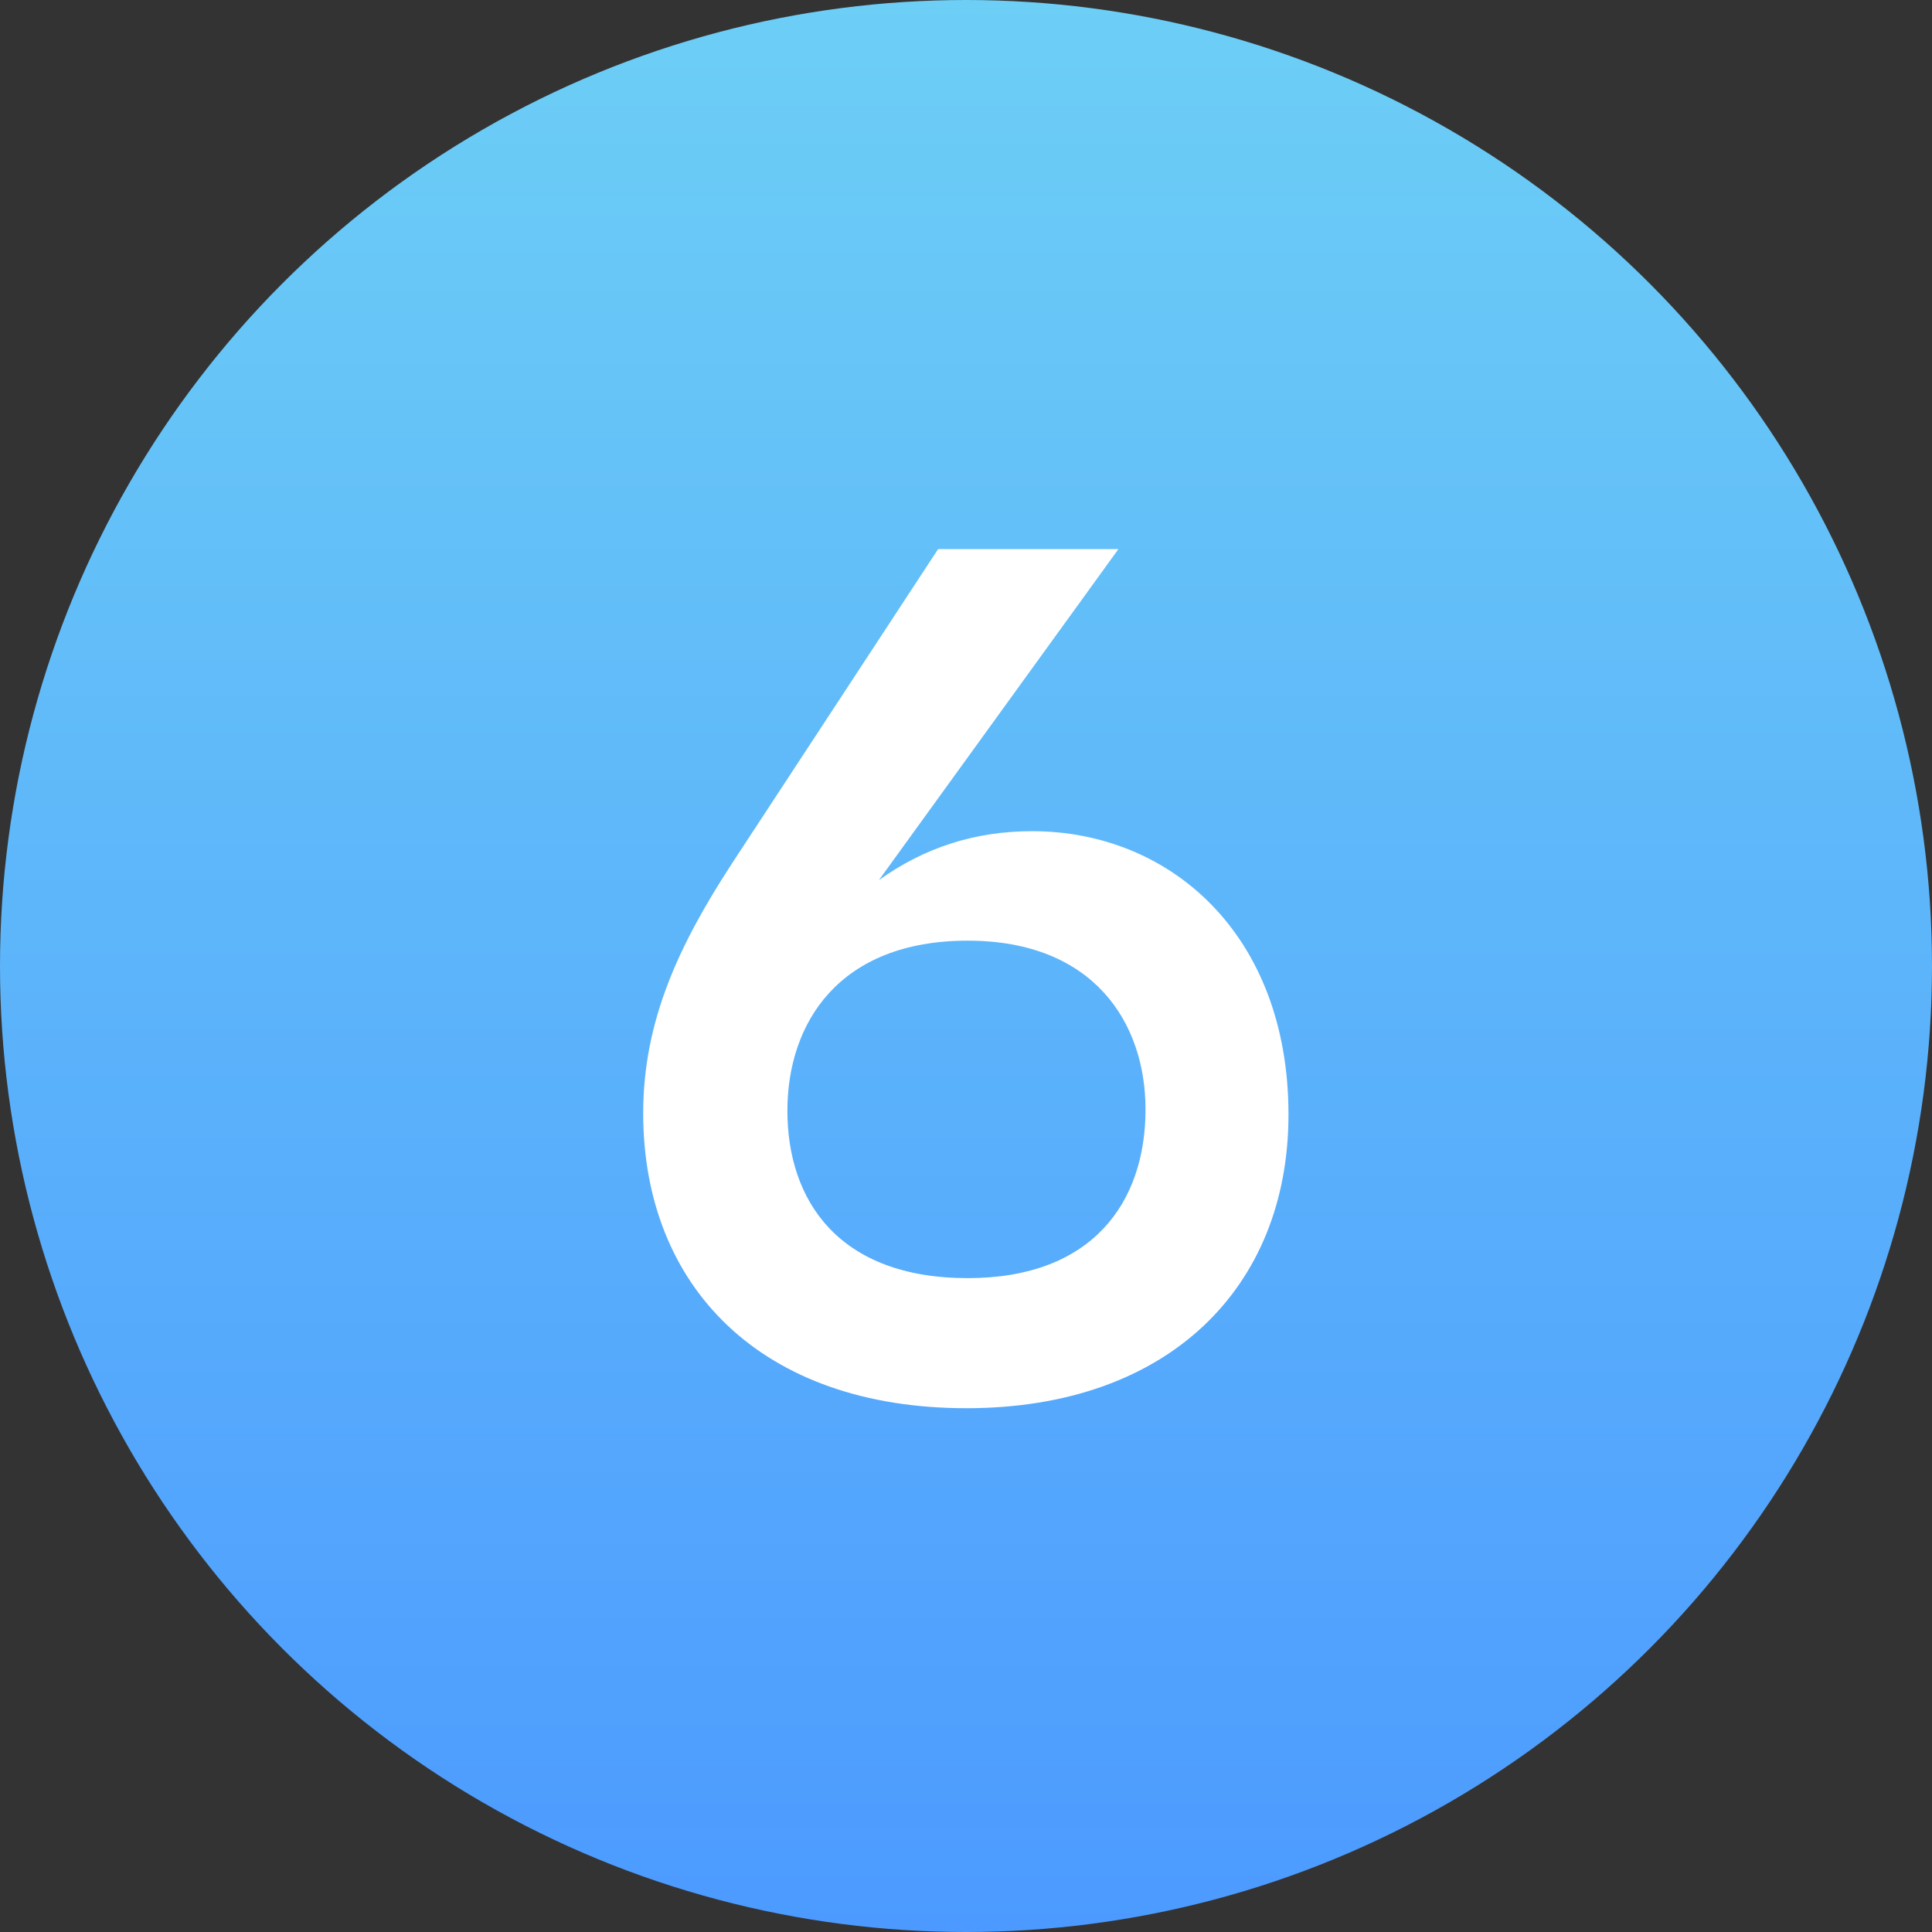 <svg width="36" height="36" viewBox="0 0 36 36" fill="none" xmlns="http://www.w3.org/2000/svg">
<rect x="0" y="0" width="36" height="36" fill="#333333" stroke="none"/>
<circle cx="18" cy="18" r="18" fill="url(#paint0_linear_4765_438)"/>
<path d="M19.233 15.488C21.8 15.488 24.009 17.408 24.009 20.768C24.009 23.984 21.776 26.24 18.009 26.24C14.168 26.24 11.985 23.96 11.985 20.744C11.985 19.016 12.656 17.6 13.64 16.088L17.48 10.232H20.84L16.377 16.4C17.216 15.8 18.152 15.488 19.233 15.488ZM18.032 23.816C20.36 23.816 21.345 22.4 21.345 20.672C21.345 19.064 20.384 17.528 18.032 17.528C15.633 17.528 14.672 19.064 14.672 20.696C14.672 22.376 15.633 23.816 18.032 23.816Z" fill="white"/>
<defs>
<linearGradient id="paint0_linear_4765_438" x1="18" y1="-13.5" x2="18" y2="36" gradientUnits="userSpaceOnUse">
<stop stop-color="#79E2F2"/>
<stop offset="1" stop-color="#4C9AFF"/>
</linearGradient>
</defs>
</svg>
